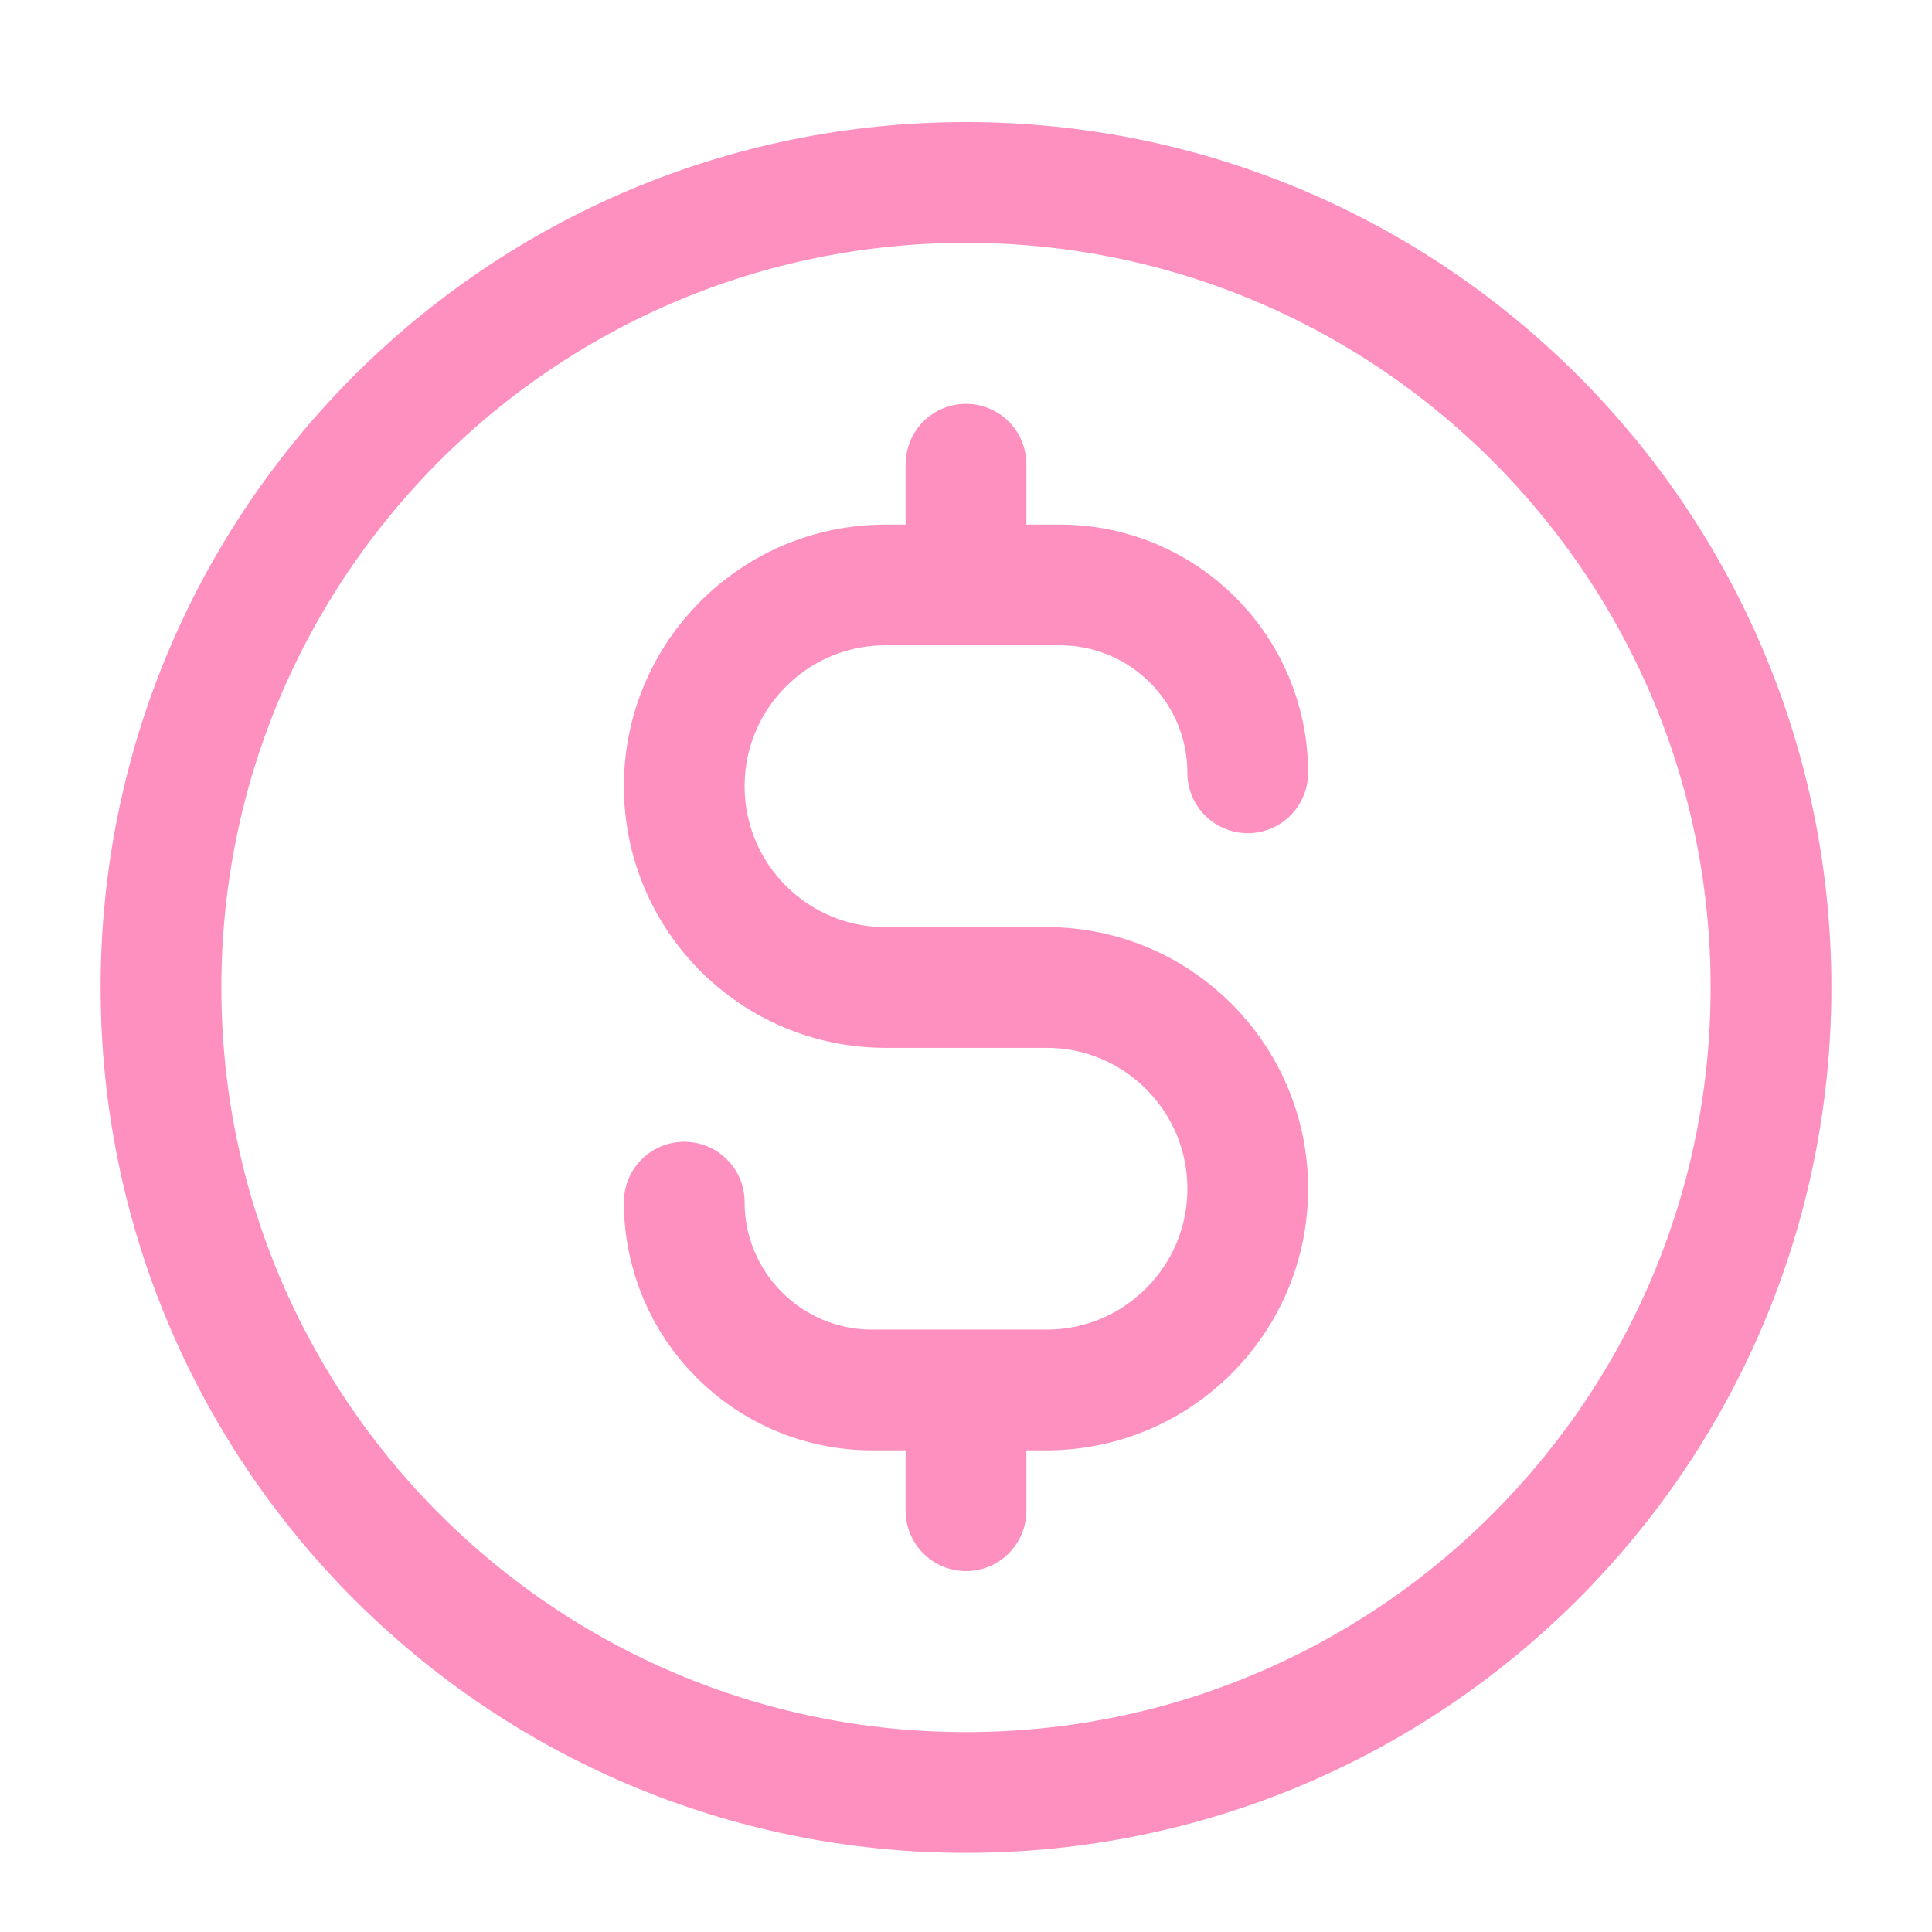 <svg width="36" height="36" viewBox="0 0 36 36" fill="none" xmlns="http://www.w3.org/2000/svg">
<path d="M12.75 22.4C12.75 24.333 14.317 25.9 16.25 25.9H19.5C21.571 25.9 23.25 24.221 23.25 22.15C23.25 20.079 21.571 18.4 19.5 18.4H16.5C14.429 18.4 12.75 16.721 12.75 14.65C12.75 12.579 14.429 10.9 16.5 10.9H19.75C21.683 10.9 23.25 12.467 23.25 14.4M18 8.65V10.9M18 25.9V28.15M33 18.4C33 26.684 26.284 33.4 18 33.4C9.716 33.4 3 26.684 3 18.4C3 10.116 9.716 3.4 18 3.4C26.284 3.4 33 10.116 33 18.4Z" stroke="#FD90BF" stroke-width="2.25" stroke-linecap="round" stroke-linejoin="round"/>
</svg>
